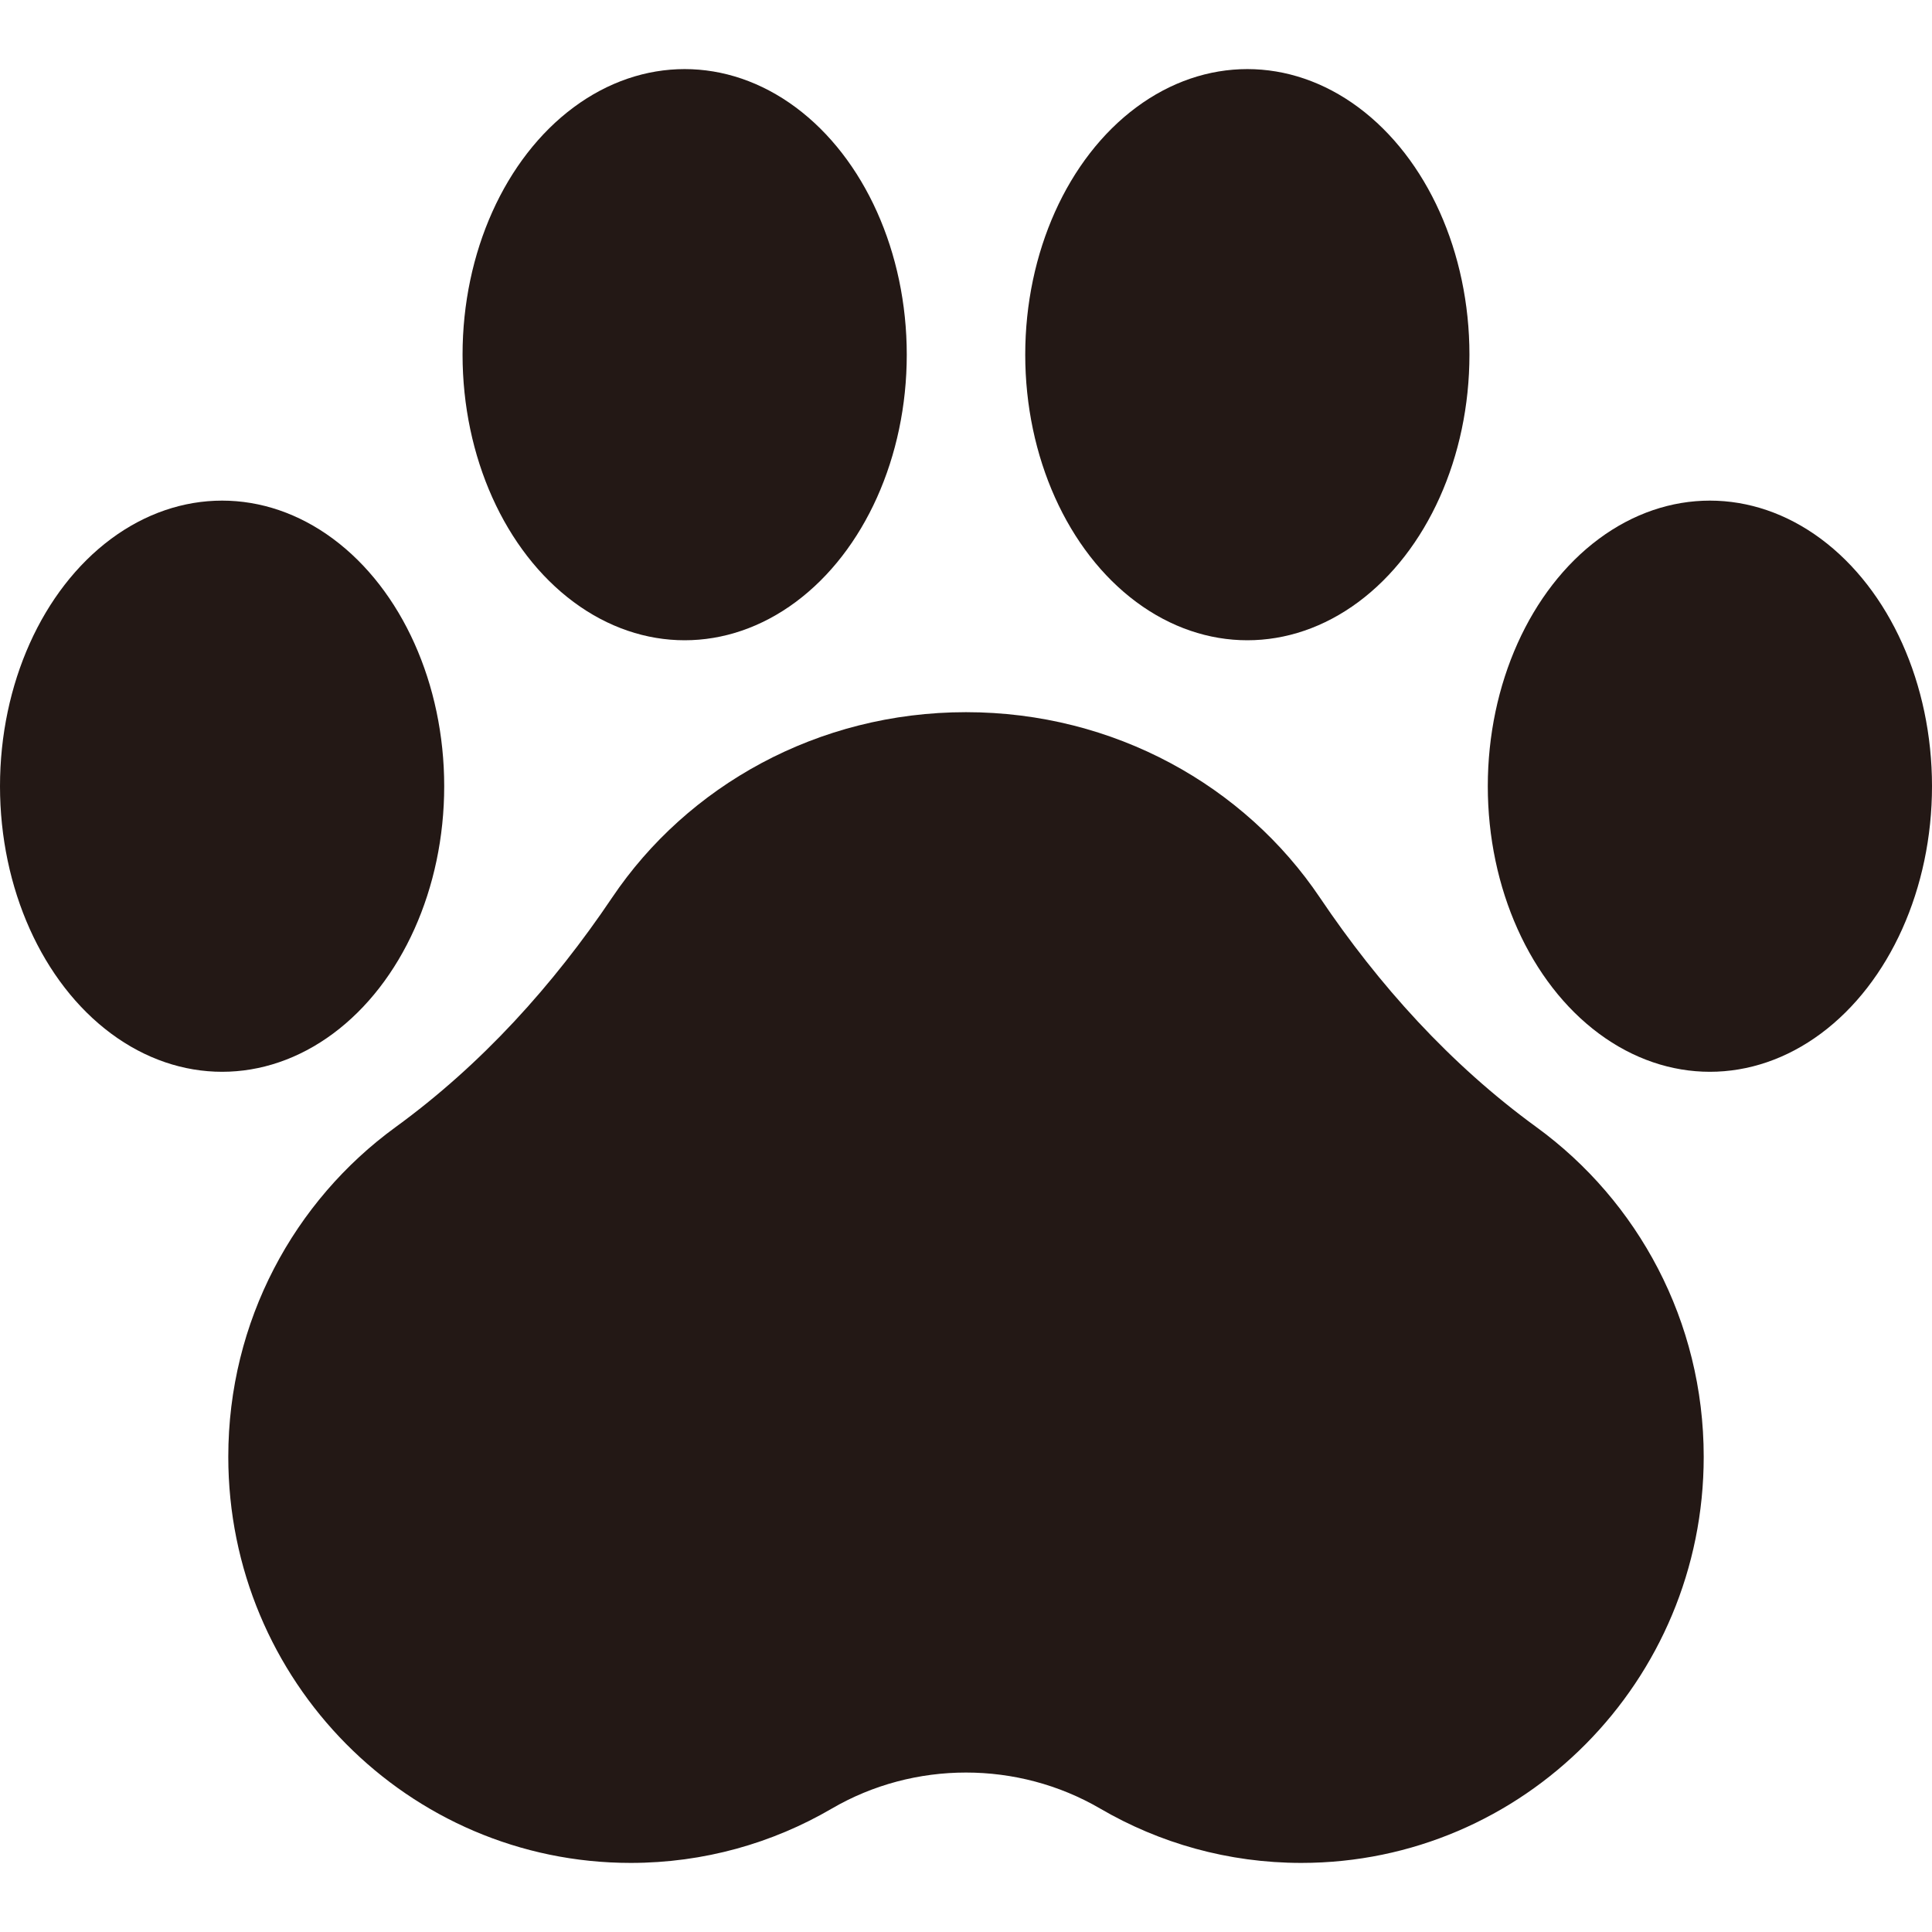 <?xml version="1.0" encoding="UTF-8"?>
<svg id="_レイヤー_1" data-name="レイヤー_1" xmlns="http://www.w3.org/2000/svg" width="500" height="500" viewBox="0 0 500 500">
  <defs>
    <style>
      .cls-1 {
        fill: #231815;
      }
    </style>
  </defs>
  <path class="cls-1" d="M397.63,291.7c-22.34-16.26-40.81-36.78-56.05-59.41-19.44-28.88-53.19-47.98-91.58-47.98s-72.14,19.1-91.58,47.98c-15.24,22.64-33.71,43.15-56.05,59.41-26.22,19.09-43.29,50.18-43.29,85.31,0,58.05,46.62,105.11,104.14,105.11,18.96,0,36.72-5.11,52.03-14.05,21.33-12.45,48.17-12.45,69.5,0,15.31,8.93,33.08,14.05,52.03,14.05,57.51,0,104.14-47.06,104.14-105.11,0-35.12-17.07-66.22-43.29-85.31Z"/>
  <g>
    <ellipse class="cls-1" cx="322.81" cy="91.79" rx="57.48" ry="73.91"/>
    <ellipse class="cls-1" cx="177.19" cy="91.79" rx="57.48" ry="73.91"/>
  </g>
  <g>
    <ellipse class="cls-1" cx="442.52" cy="203.47" rx="57.48" ry="73.91"/>
    <ellipse class="cls-1" cx="57.48" cy="203.47" rx="57.48" ry="73.91"/>
  </g>
</svg>